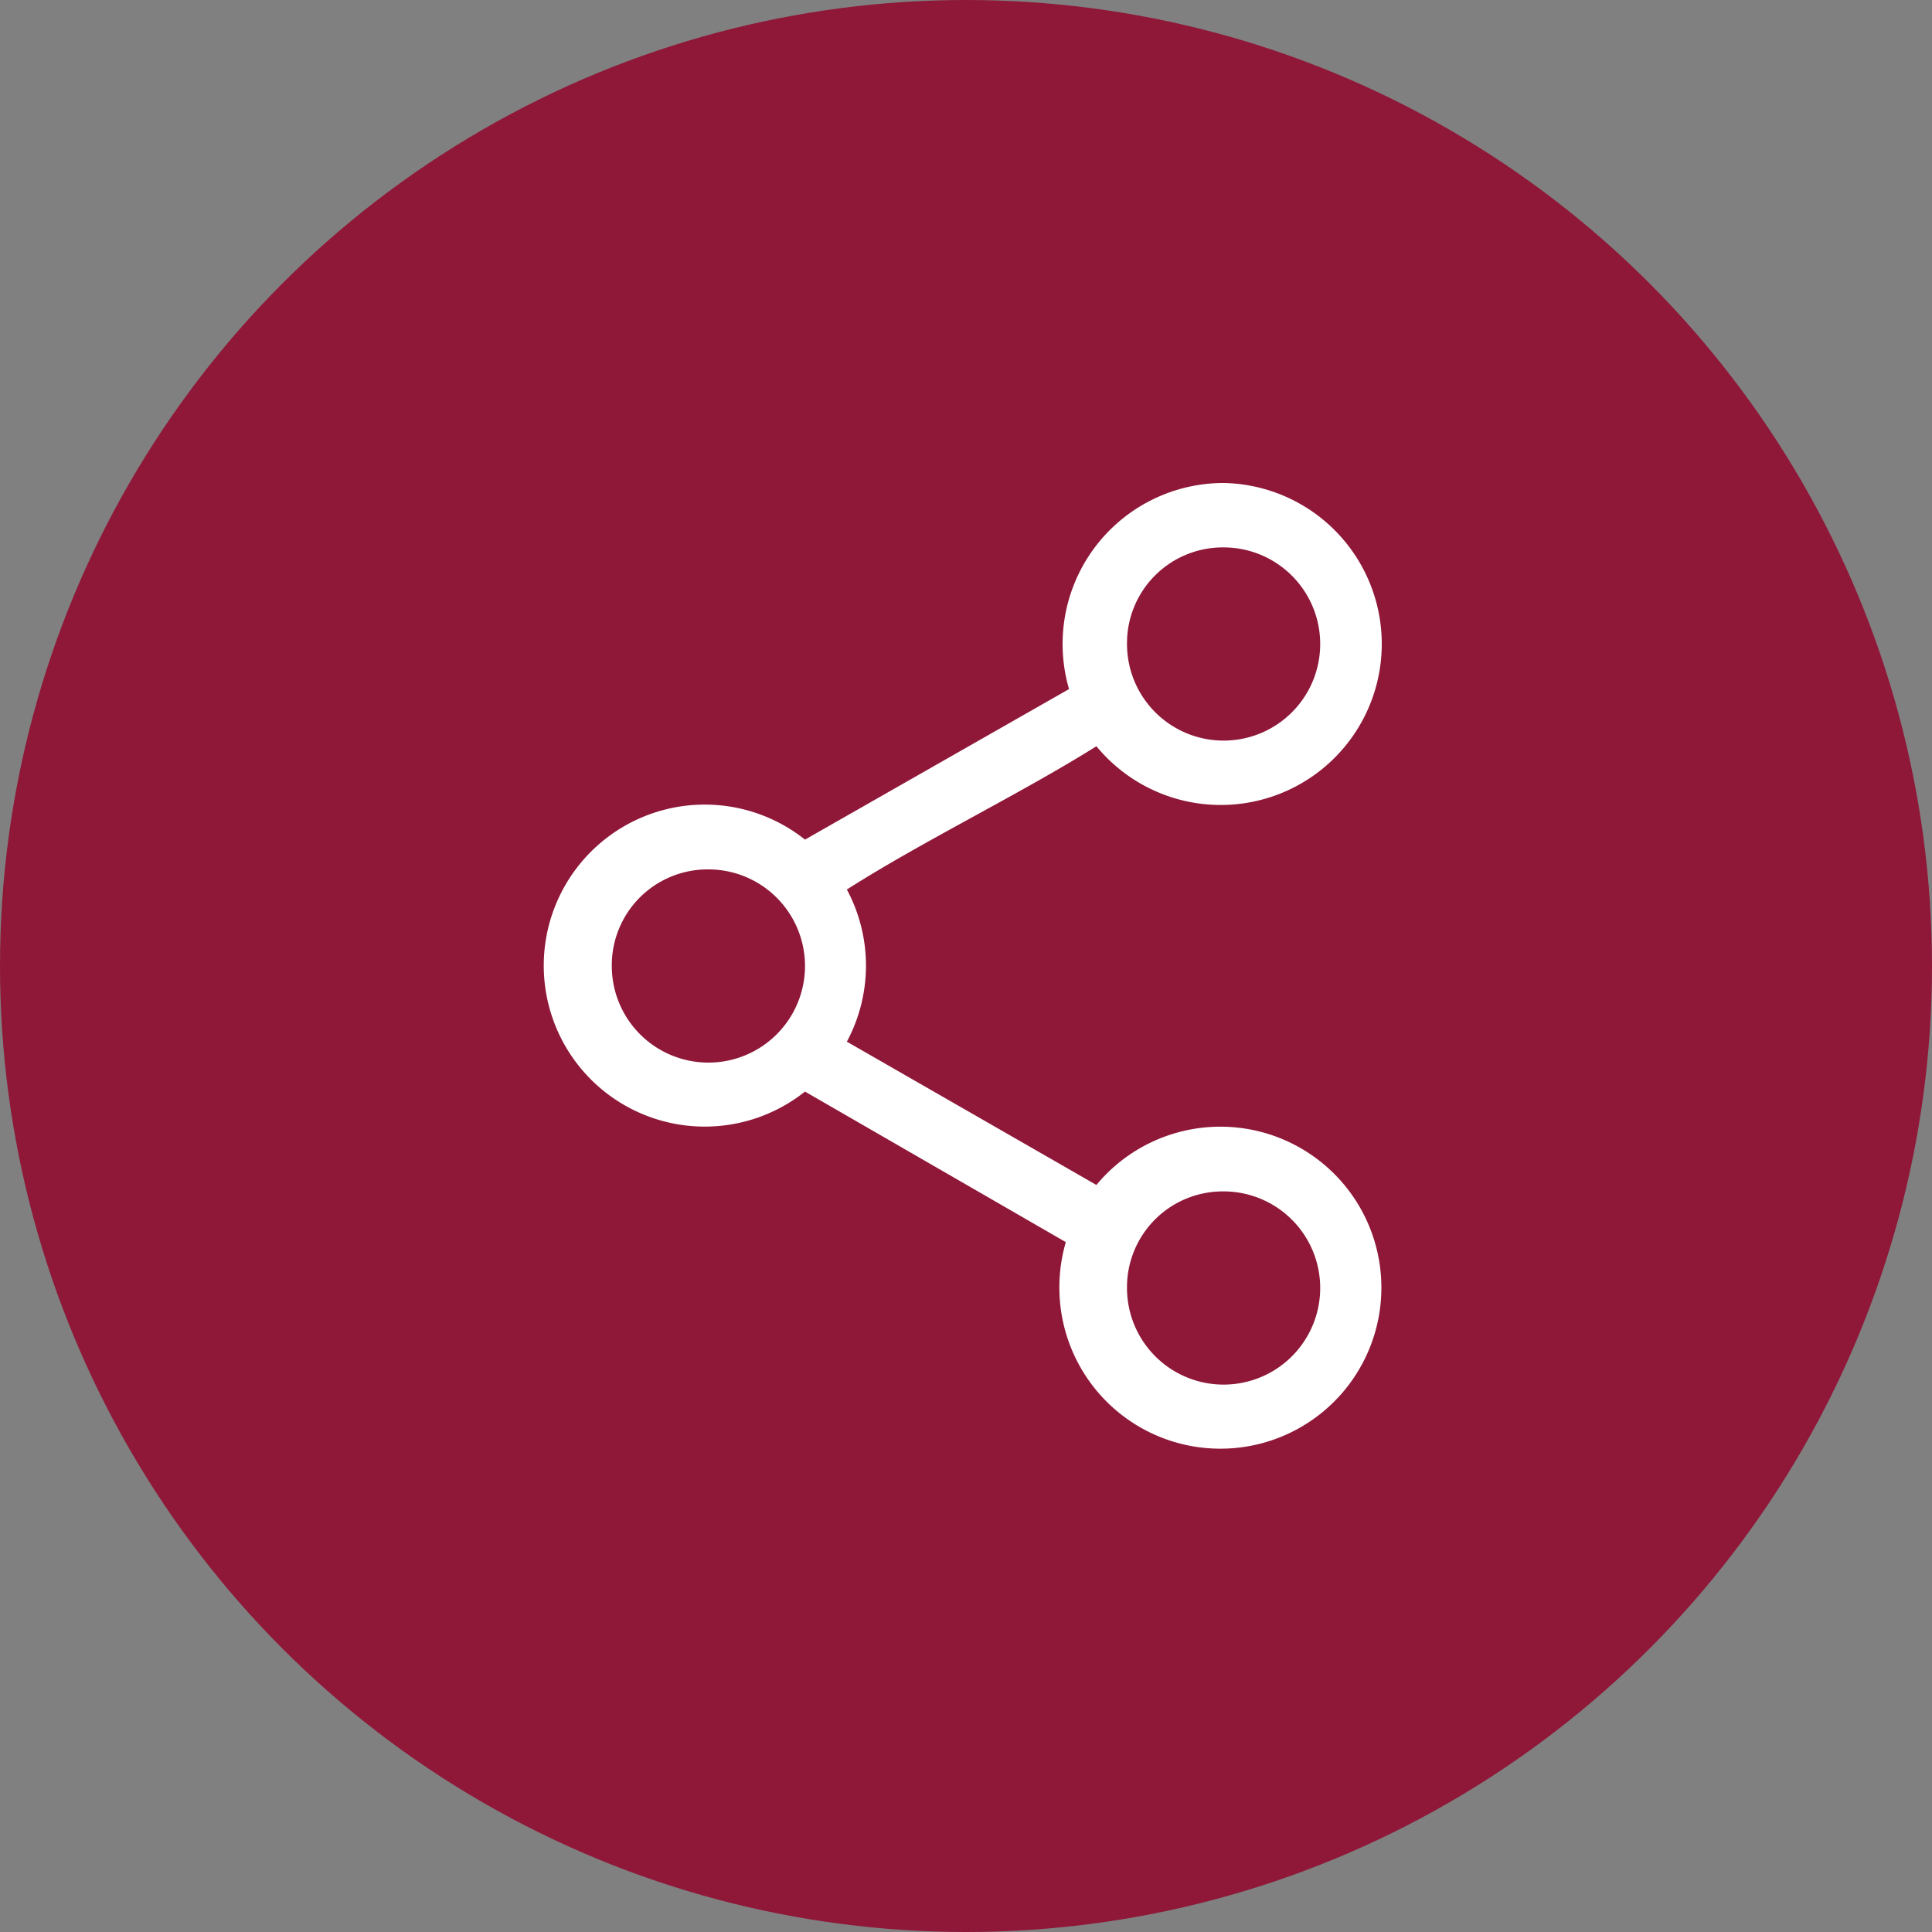 <svg id="Layer_1" data-name="Layer 1" xmlns="http://www.w3.org/2000/svg" viewBox="0 0 24 24"><rect x="0" y="0" width="24" height="24" fill="#808080" stroke="none"/><defs><style>.cls-1{fill:#8f1839;}.cls-2{fill:#fff;}</style></defs><title>28px Icon</title><circle class="cls-1" cx="12" cy="12" r="12"/><path class="cls-2" d="M15.2,6a2,2,0,0,0-2,2,2,2,0,0,0,.08.56L10,10.43a2,2,0,1,0,0,3.13l3.24,1.87a2,2,0,0,0-.08.56,2,2,0,1,0,.46-1.27l-3.1-1.78a2,2,0,0,0,0-1.89c0.94-.6,2.16-1.19,3.1-1.78A2,2,0,1,0,15.2,6h0Zm0,0.8A1.2,1.2,0,1,1,14,8,1.19,1.19,0,0,1,15.2,6.8Zm-6.4,4A1.2,1.2,0,1,1,7.6,12,1.19,1.19,0,0,1,8.8,10.8Zm6.4,4A1.2,1.2,0,1,1,14,16,1.19,1.19,0,0,1,15.2,14.8Z"/></svg>
